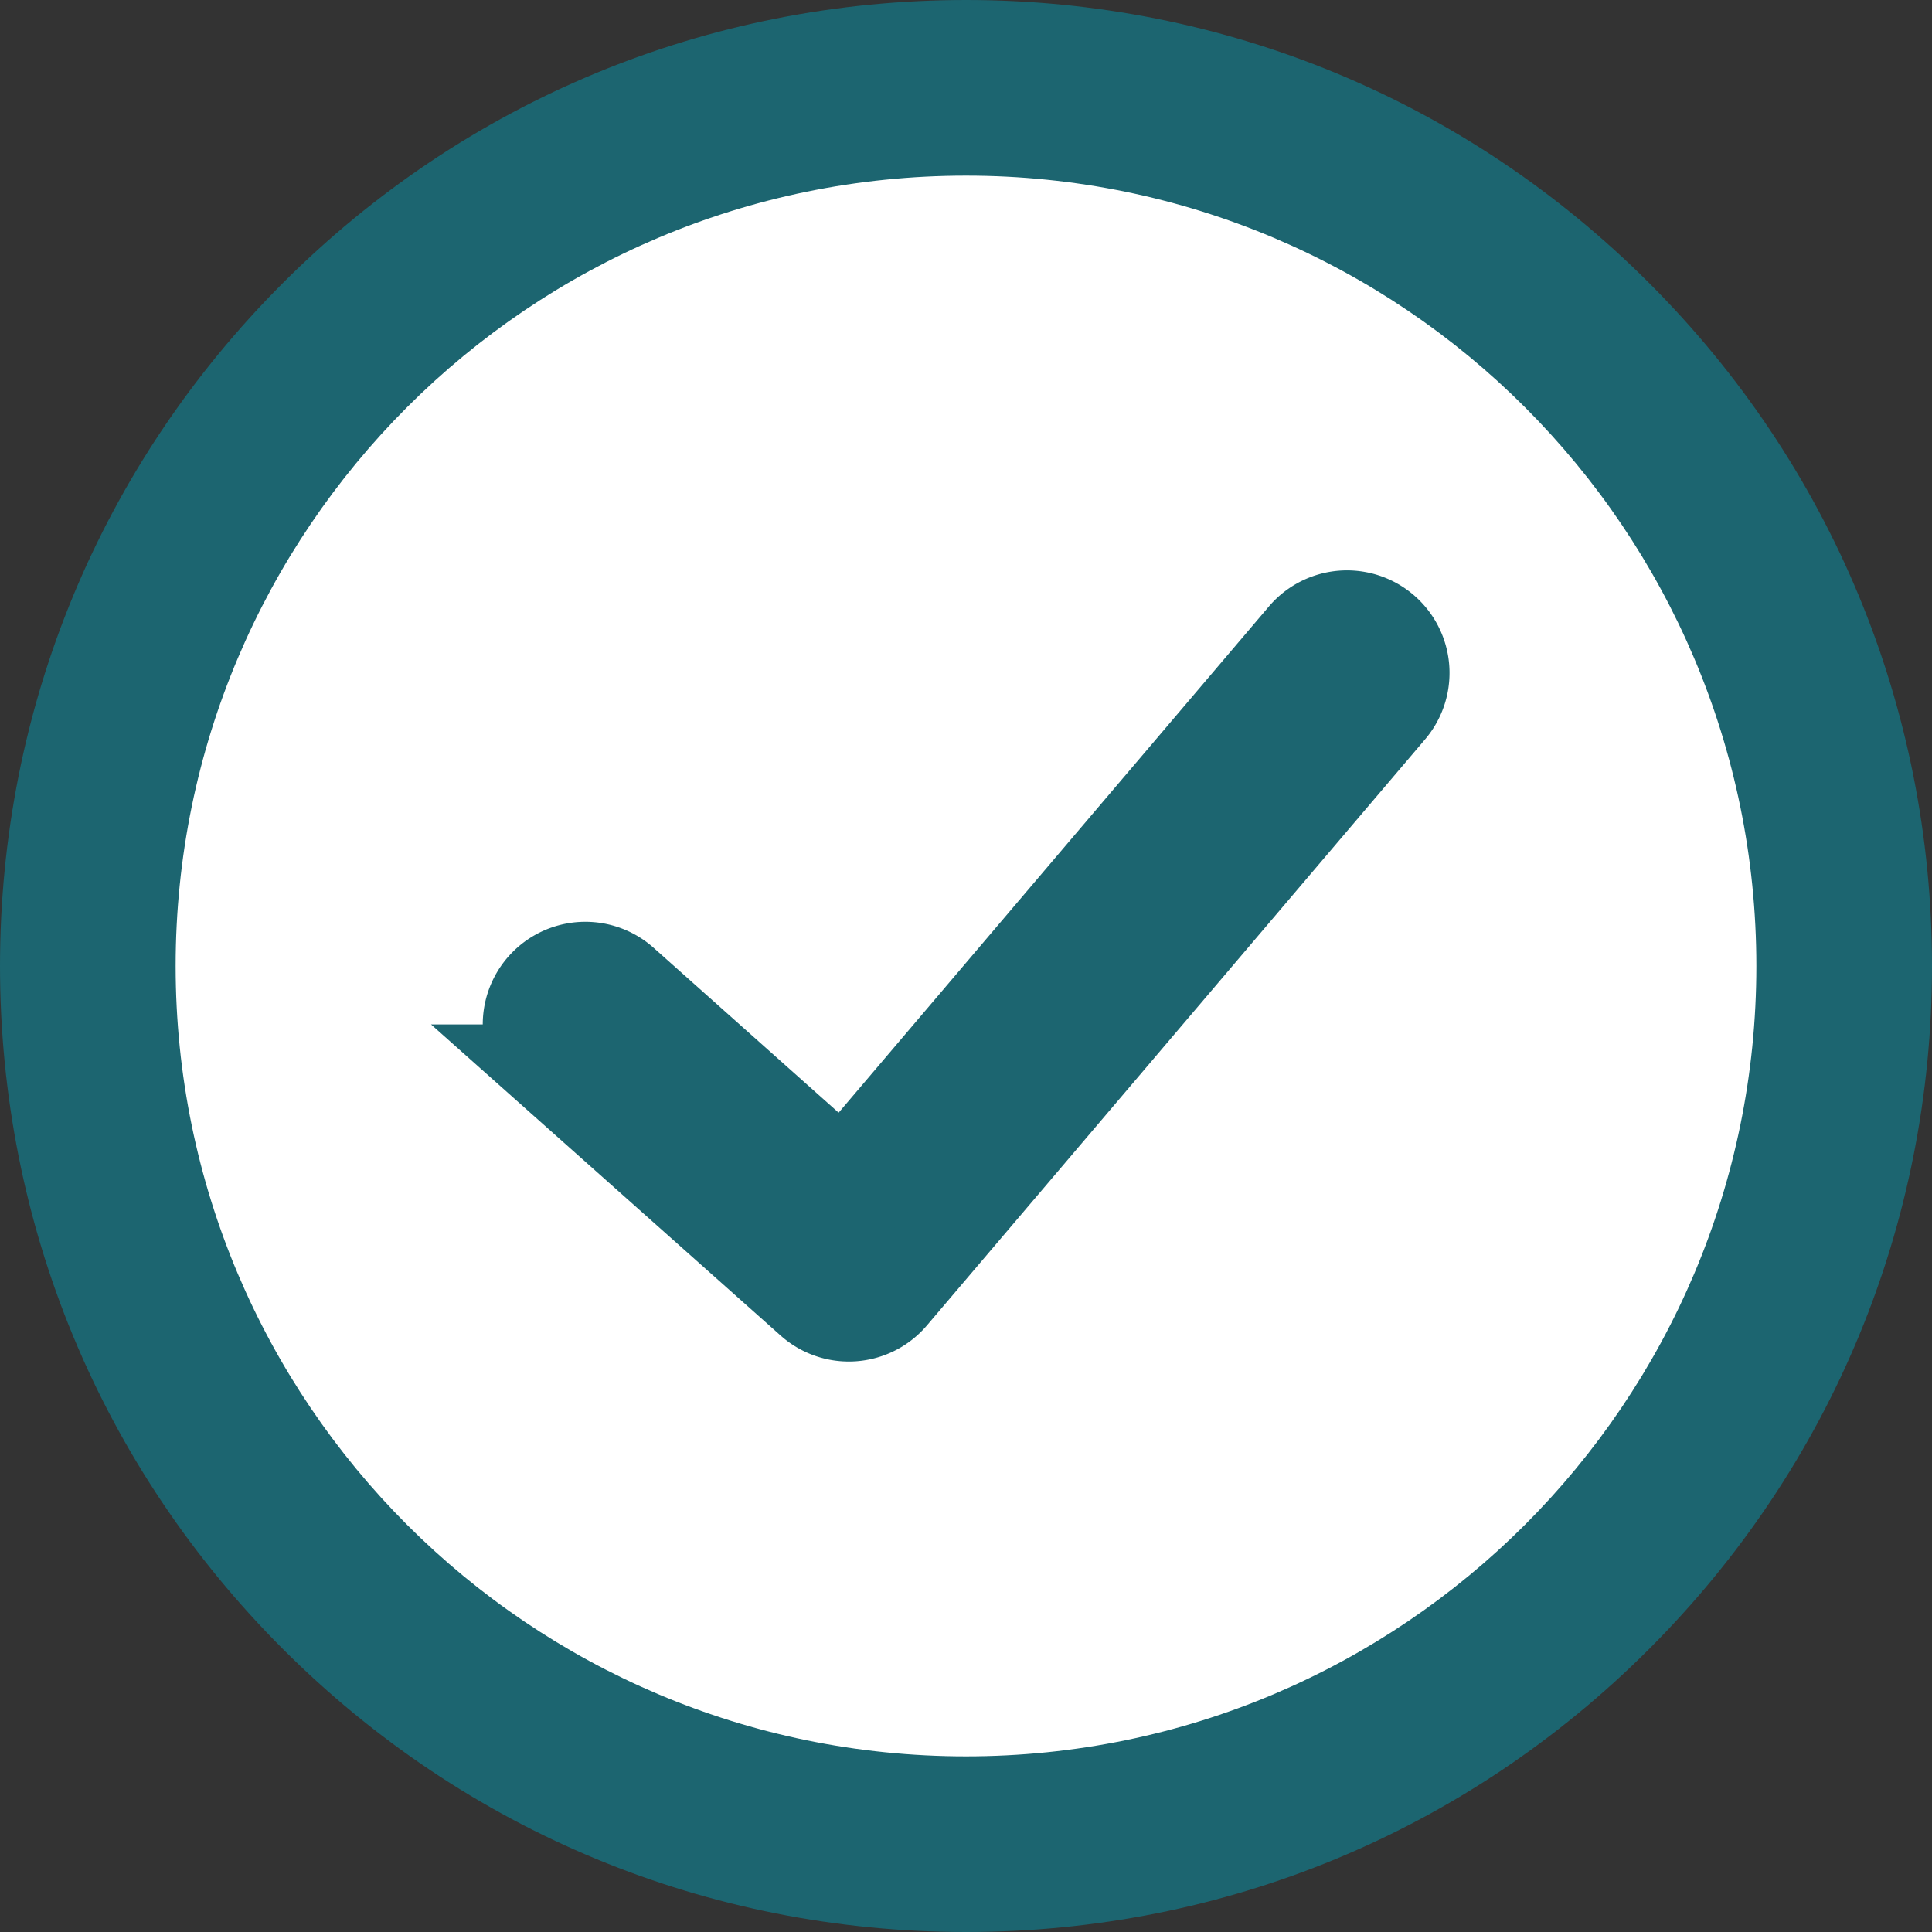 <svg xmlns="http://www.w3.org/2000/svg" width="22" height="22" viewBox="0 0 22 22">
    <rect x="0" y="0" width="22" height="22" fill="#333333" stroke="none"/>
    <g>
        <g>
            <g fill="#fff">
                <path d="M9 19C3.486 19-1 14.514-1 9S3.486-1 9-1 19 3.486 19 9 14.514 19 9 19z" transform="translate(-177 -669) translate(0 -19) translate(179 690)"/>
                <path fill="#1c6570" d="M9 0C4.03 0 0 4.03 0 9s4.03 9 9 9 9-4.03 9-9-4.03-9-9-9m0-2c2.938 0 5.7 1.144 7.778 3.222C18.856 3.299 20 6.062 20 9c0 2.938-1.144 5.7-3.222 7.778C14.701 18.856 11.938 20 9 20c-2.938 0-5.7-1.144-7.778-3.222C-.856 14.701-2 11.938-2 9c0-2.938 1.144-5.7 3.222-7.778C3.299-.856 6.062-2 9-2z" transform="translate(-177 -669) translate(0 -19) translate(179 690)"/>
            </g>
            <path fill="#1c6570" stroke="#1c6570" d="M1.176 7.774a.667.667 0 0 1-1.017-.865L5.832.235a.667.667 0 0 1 .952-.066l3 2.67a.667.667 0 0 1-.887 1L6.407 1.62z" transform="translate(-177 -669) translate(0 -19) rotate(180 96.503 351.502)"/>
        </g>
    </g>
</svg>
